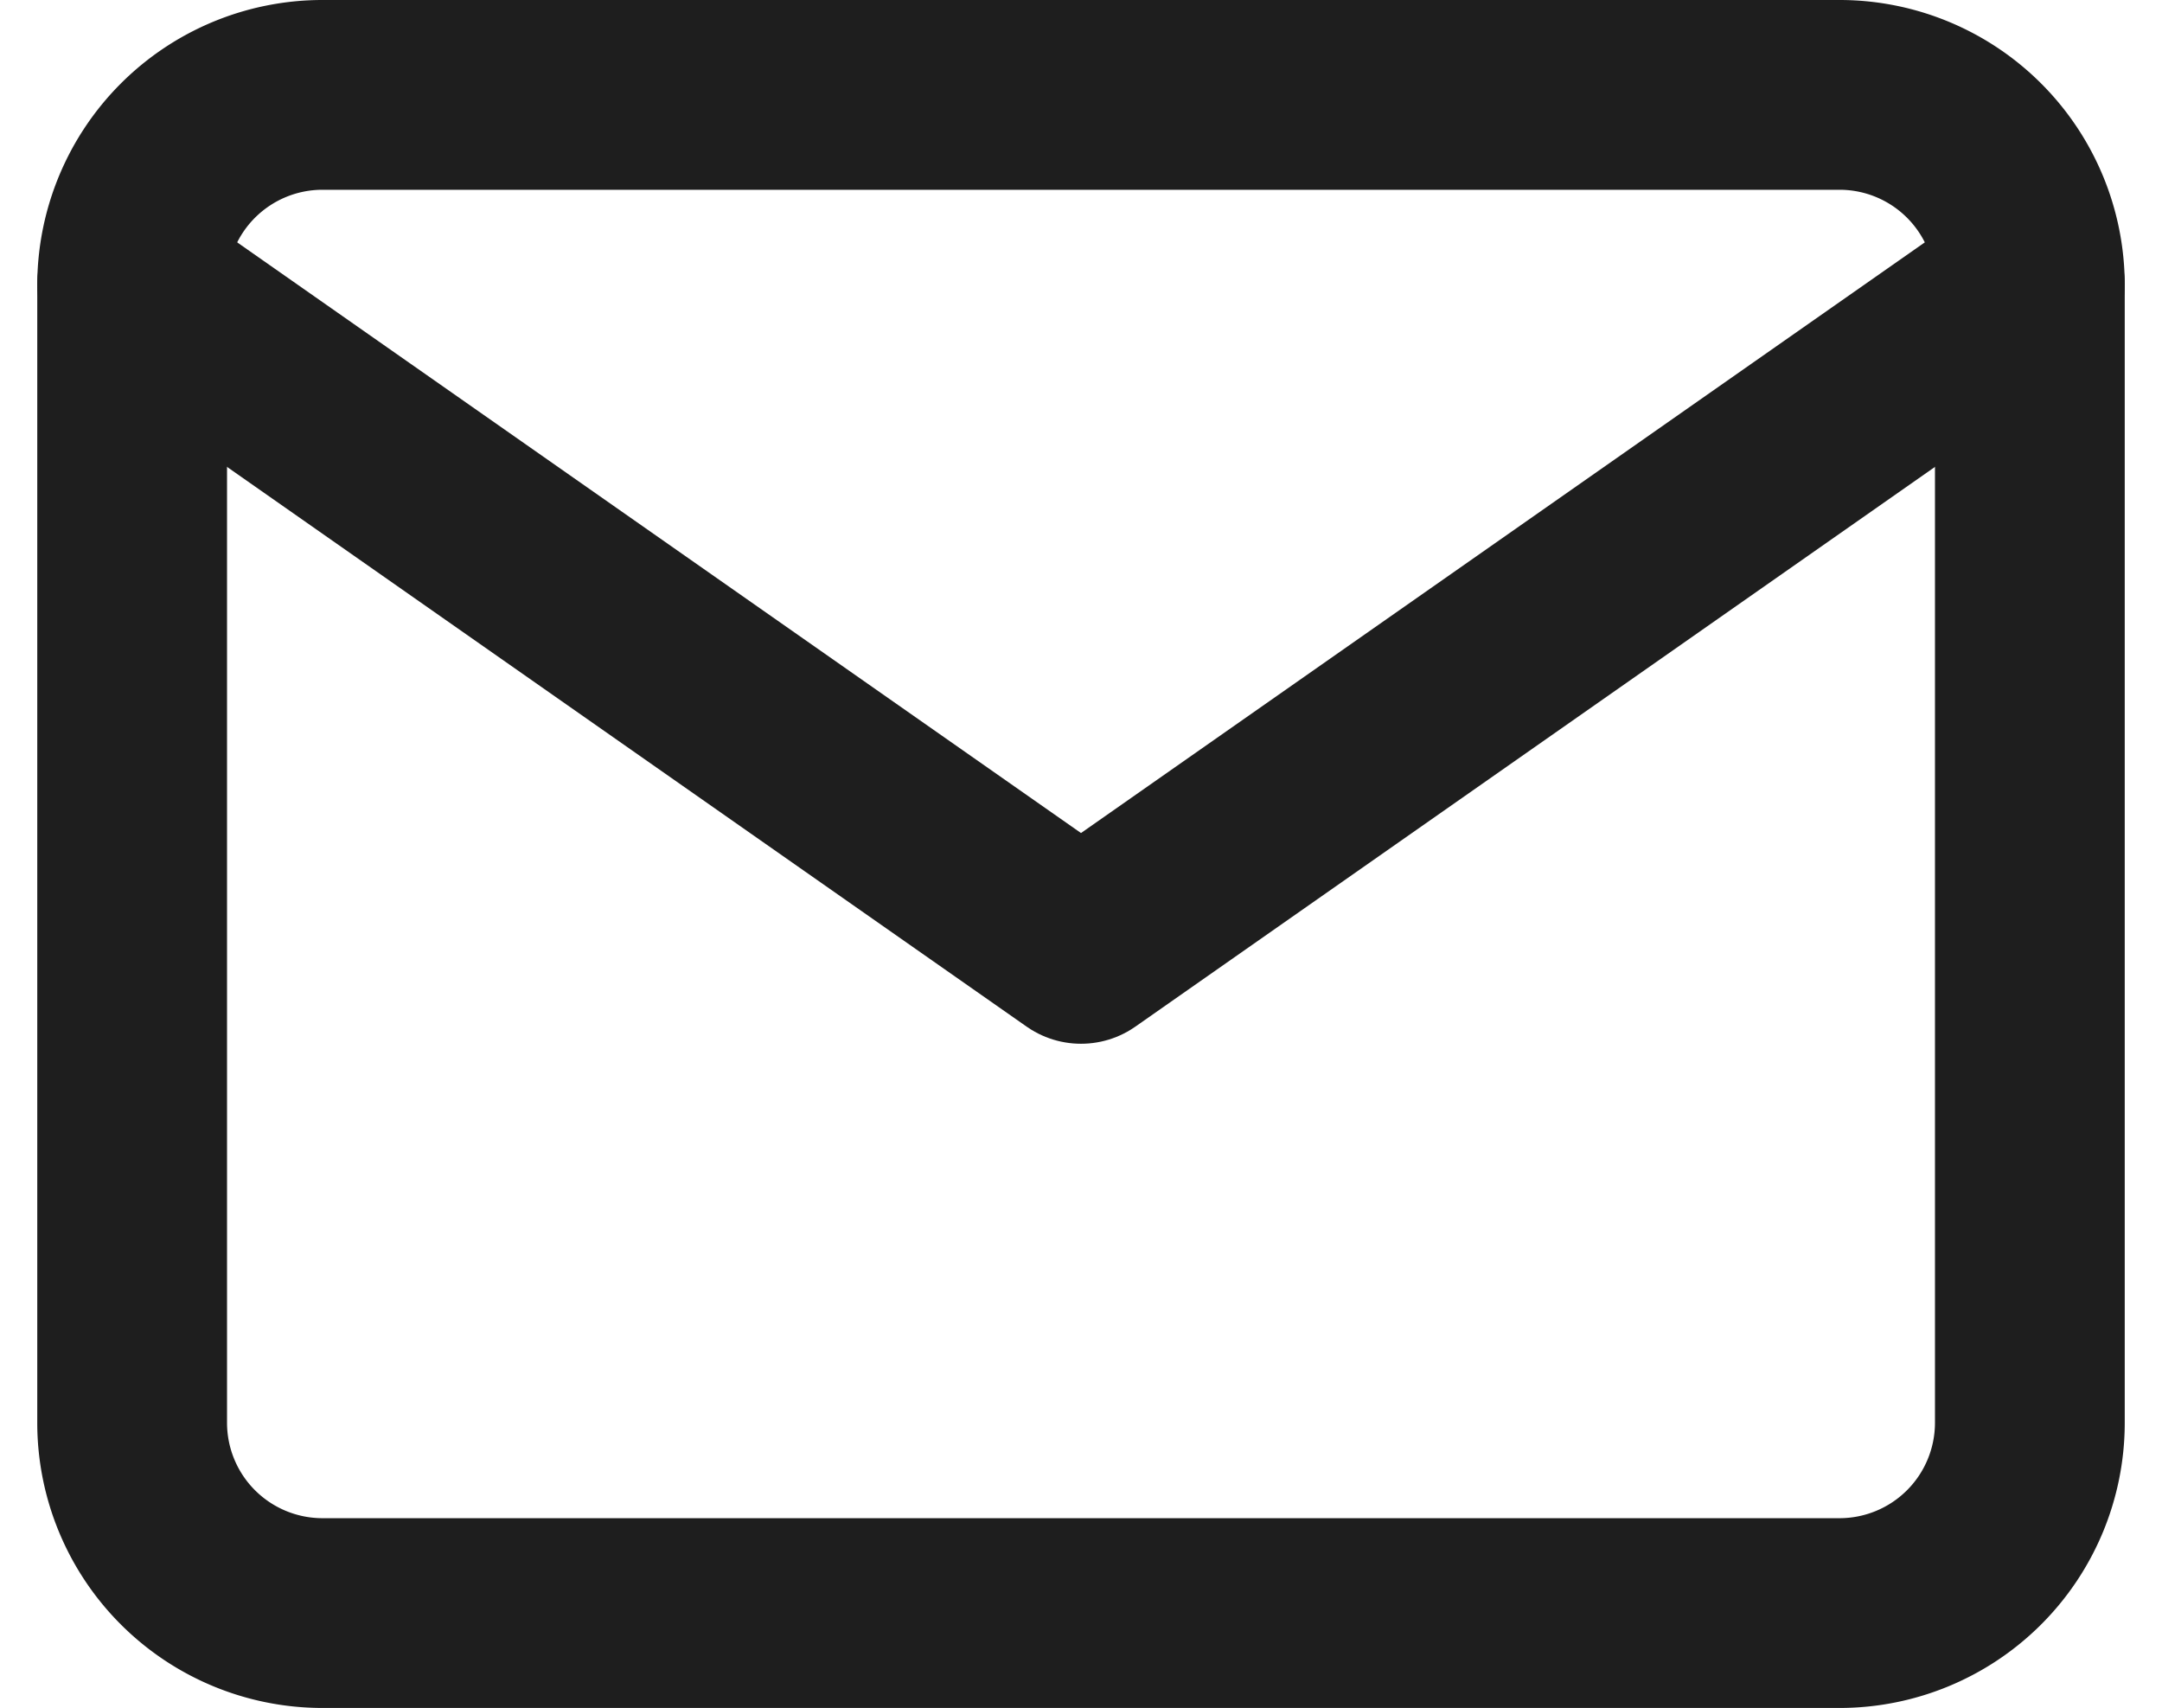 <svg xmlns="http://www.w3.org/2000/svg" width="34.178" height="27" viewBox="0 0 34.178 27">
  <g id="Icon_feather-mail" data-name="Icon feather-mail" transform="translate(2.089 1.5)">
    <path id="Caminho_29" data-name="Caminho 29" d="M6,6H30a3.009,3.009,0,0,1,3,3V27a3.009,3.009,0,0,1-3,3H6a3.009,3.009,0,0,1-3-3V9A3.009,3.009,0,0,1,6,6Z" transform="translate(-3 -6)" fill="none" stroke="#1e1e1e" stroke-linecap="round" stroke-linejoin="round" stroke-width="3"/>
    <path id="Caminho_30" data-name="Caminho 30" d="M33,9,18,19.5,3,9" transform="translate(-3 -6)" fill="none" stroke="#1e1e1e" stroke-linecap="round" stroke-linejoin="round" stroke-width="3"/>
  </g>
</svg>

